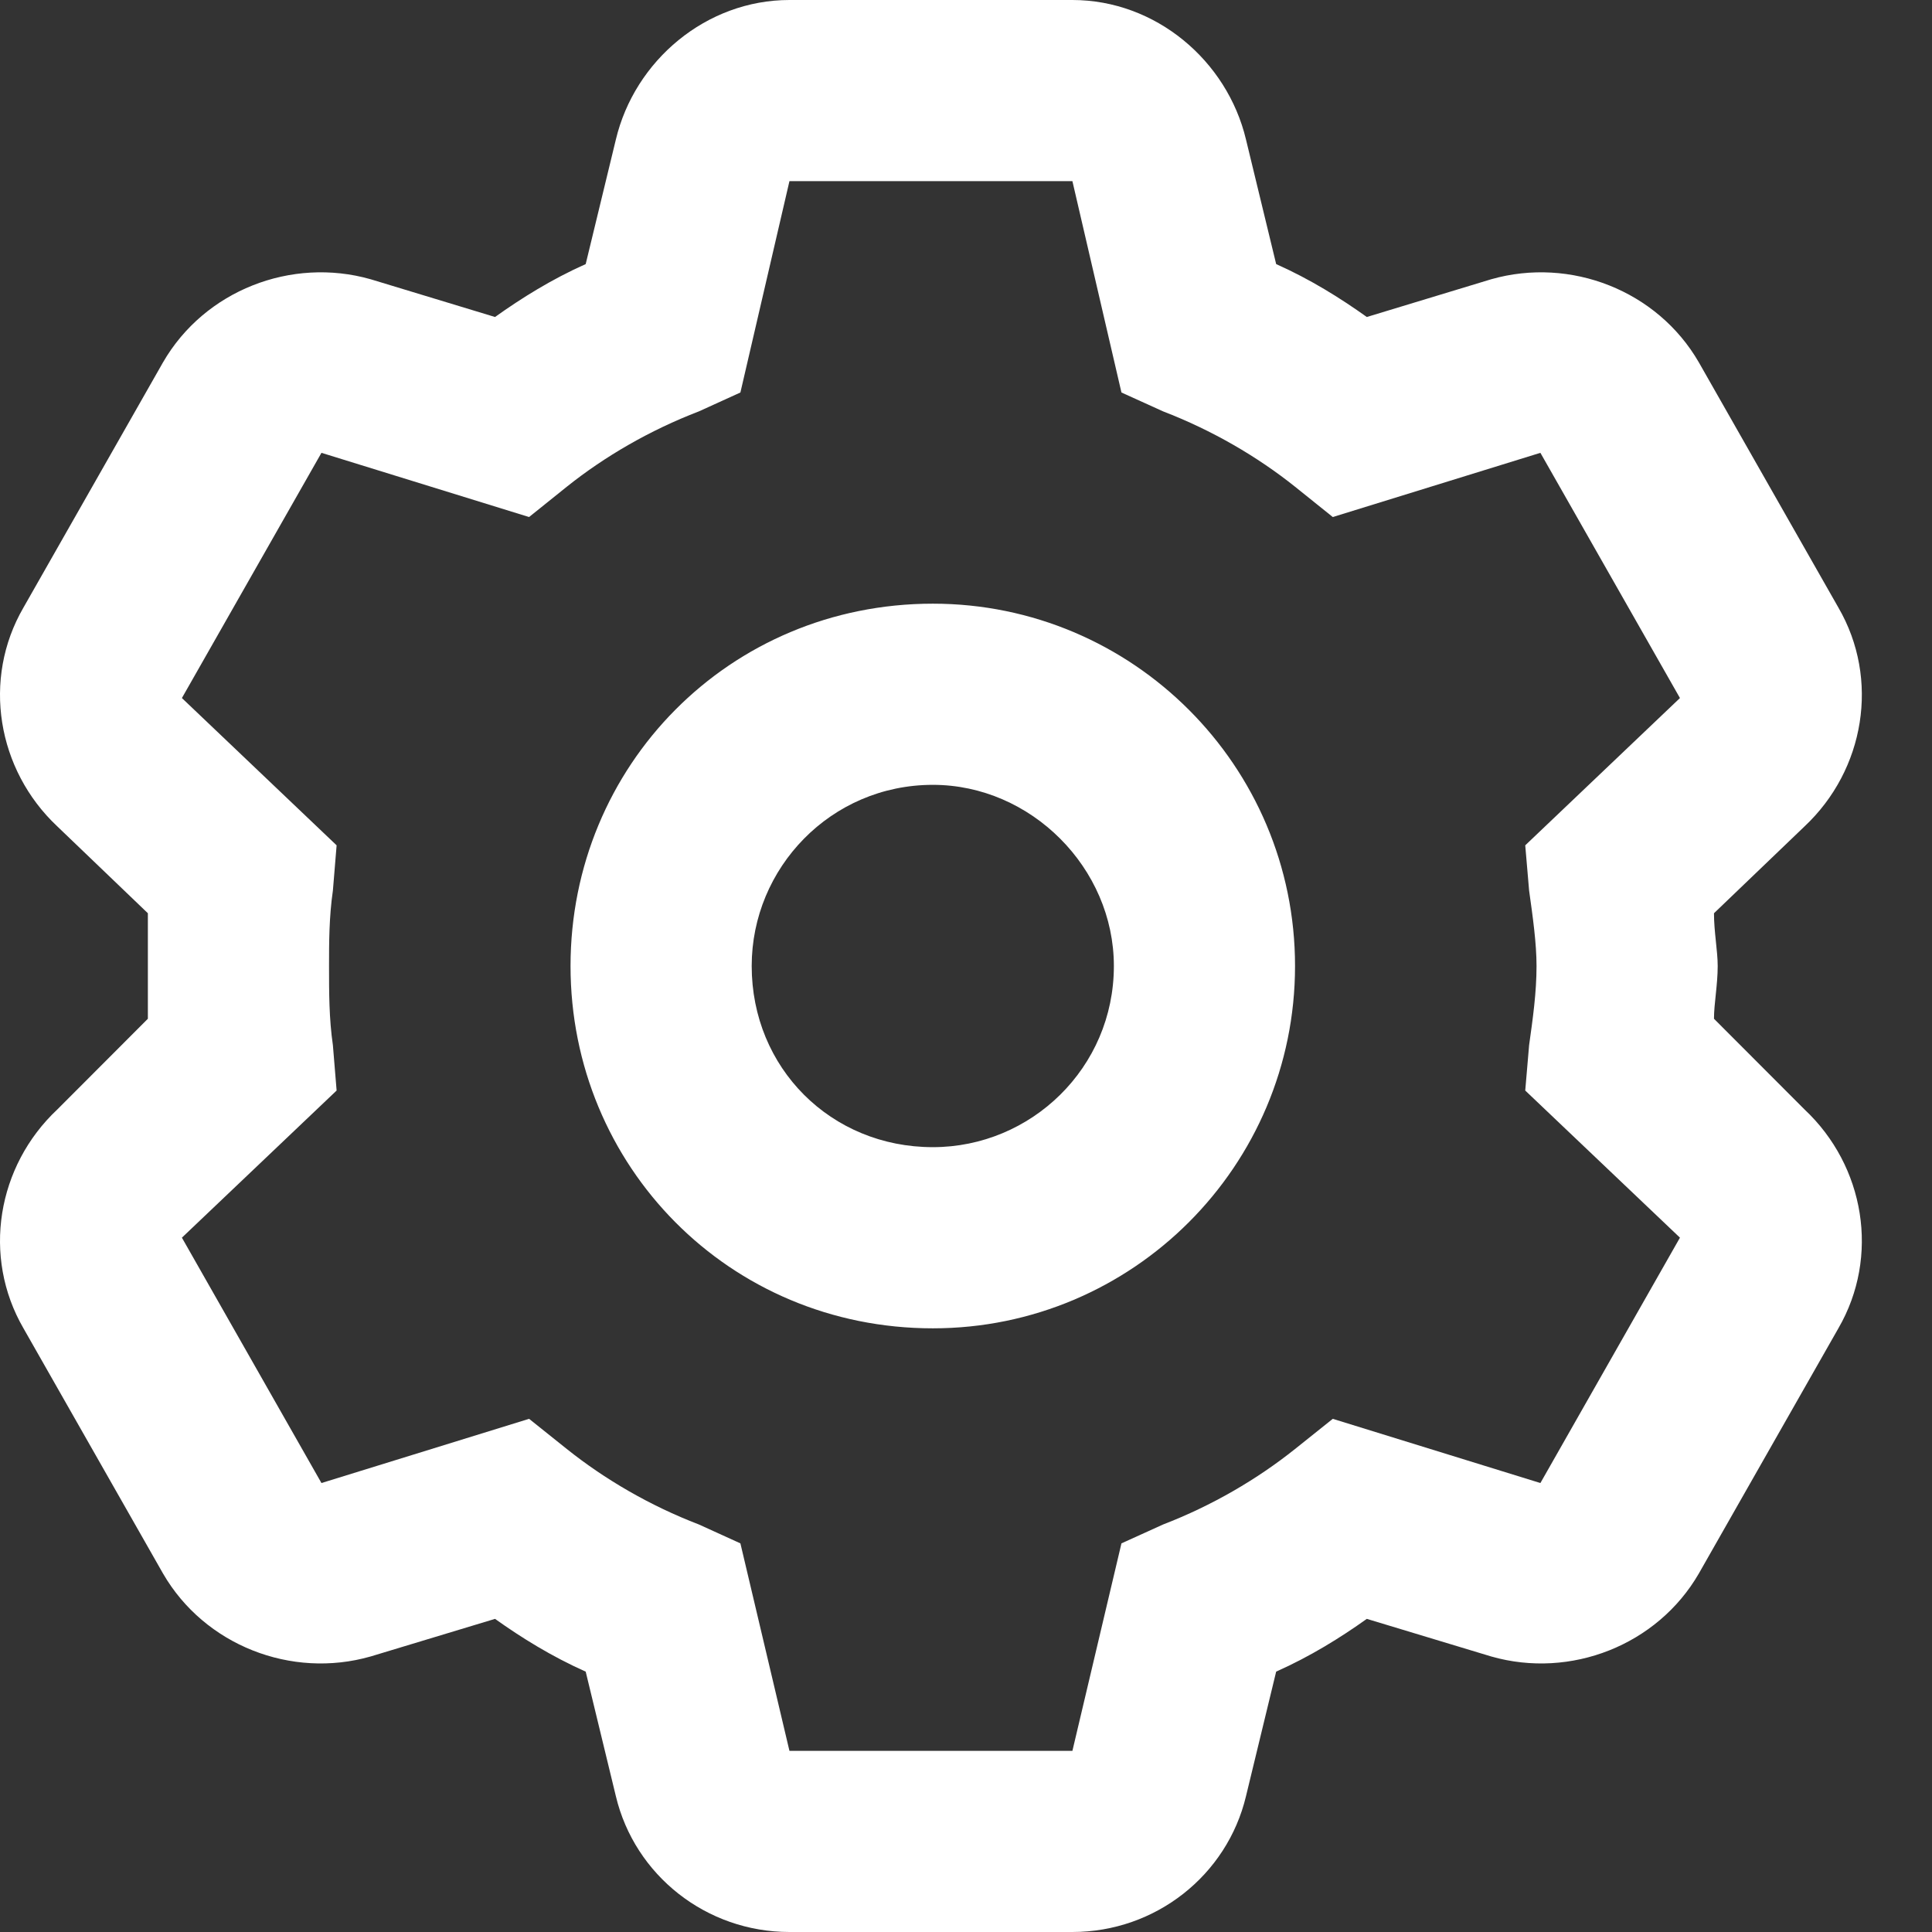 <?xml version="1.0" encoding="UTF-8"?> <svg xmlns="http://www.w3.org/2000/svg" width="13" height="13" viewBox="0 0 13 13" fill="none"><rect x="0" y="0" width="13" height="13" fill="#333333" stroke="none"/><path d="M3.839 6.5C3.839 5.154 4.906 4.062 6.277 4.062C7.622 4.062 8.714 5.154 8.714 6.5C8.714 7.846 7.622 8.938 6.277 8.938C4.906 8.938 3.839 7.846 3.839 6.5ZM6.277 5.281C5.591 5.281 5.058 5.84 5.058 6.5C5.058 7.186 5.591 7.719 6.277 7.719C6.937 7.719 7.495 7.186 7.495 6.5C7.495 5.84 6.937 5.281 6.277 5.281ZM7.216 0C7.775 0 8.257 0.406 8.384 0.939L8.587 1.777C8.816 1.879 9.019 2.006 9.197 2.133L10.034 1.879C10.568 1.727 11.152 1.955 11.431 2.438L12.37 4.088C12.65 4.57 12.548 5.18 12.142 5.561L11.533 6.145C11.533 6.271 11.558 6.398 11.558 6.5C11.558 6.627 11.533 6.754 11.533 6.855L12.142 7.465C12.548 7.846 12.65 8.455 12.37 8.938L11.431 10.588C11.152 11.07 10.568 11.299 10.034 11.146L9.197 10.893C9.019 11.02 8.816 11.146 8.587 11.248L8.384 12.086C8.257 12.619 7.775 13 7.216 13H5.312C4.753 13 4.271 12.619 4.144 12.086L3.941 11.248C3.712 11.146 3.509 11.02 3.331 10.893L2.494 11.146C1.96 11.299 1.376 11.07 1.097 10.588L0.158 8.938C-0.122 8.455 -0.02 7.846 0.386 7.465L0.995 6.855C0.995 6.754 0.995 6.627 0.995 6.5C0.995 6.398 0.995 6.271 0.995 6.145L0.386 5.561C-0.02 5.18 -0.122 4.57 0.158 4.088L1.097 2.438C1.376 1.955 1.96 1.727 2.494 1.879L3.331 2.133C3.509 2.006 3.712 1.879 3.941 1.777L4.144 0.939C4.271 0.406 4.753 0 5.312 0H7.216ZM4.982 2.641L4.703 2.768C4.372 2.895 4.068 3.072 3.814 3.275L3.56 3.479L2.163 3.047L1.224 4.697L2.265 5.688L2.24 5.992C2.214 6.17 2.214 6.348 2.214 6.5C2.214 6.678 2.214 6.855 2.24 7.033L2.265 7.338L1.224 8.328L2.163 9.979L3.56 9.547L3.814 9.75C4.068 9.953 4.372 10.131 4.703 10.258L4.982 10.385L5.312 11.781H7.216L7.546 10.385L7.826 10.258C8.156 10.131 8.46 9.953 8.714 9.75L8.968 9.547L10.365 9.979L11.304 8.328L10.263 7.338L10.289 7.033C10.314 6.855 10.339 6.678 10.339 6.5C10.339 6.348 10.314 6.17 10.289 5.992L10.263 5.688L11.304 4.697L10.365 3.047L8.968 3.479L8.714 3.275C8.46 3.072 8.156 2.895 7.826 2.768L7.546 2.641L7.216 1.219H5.312L4.982 2.641Z" fill="white"></path></svg> 